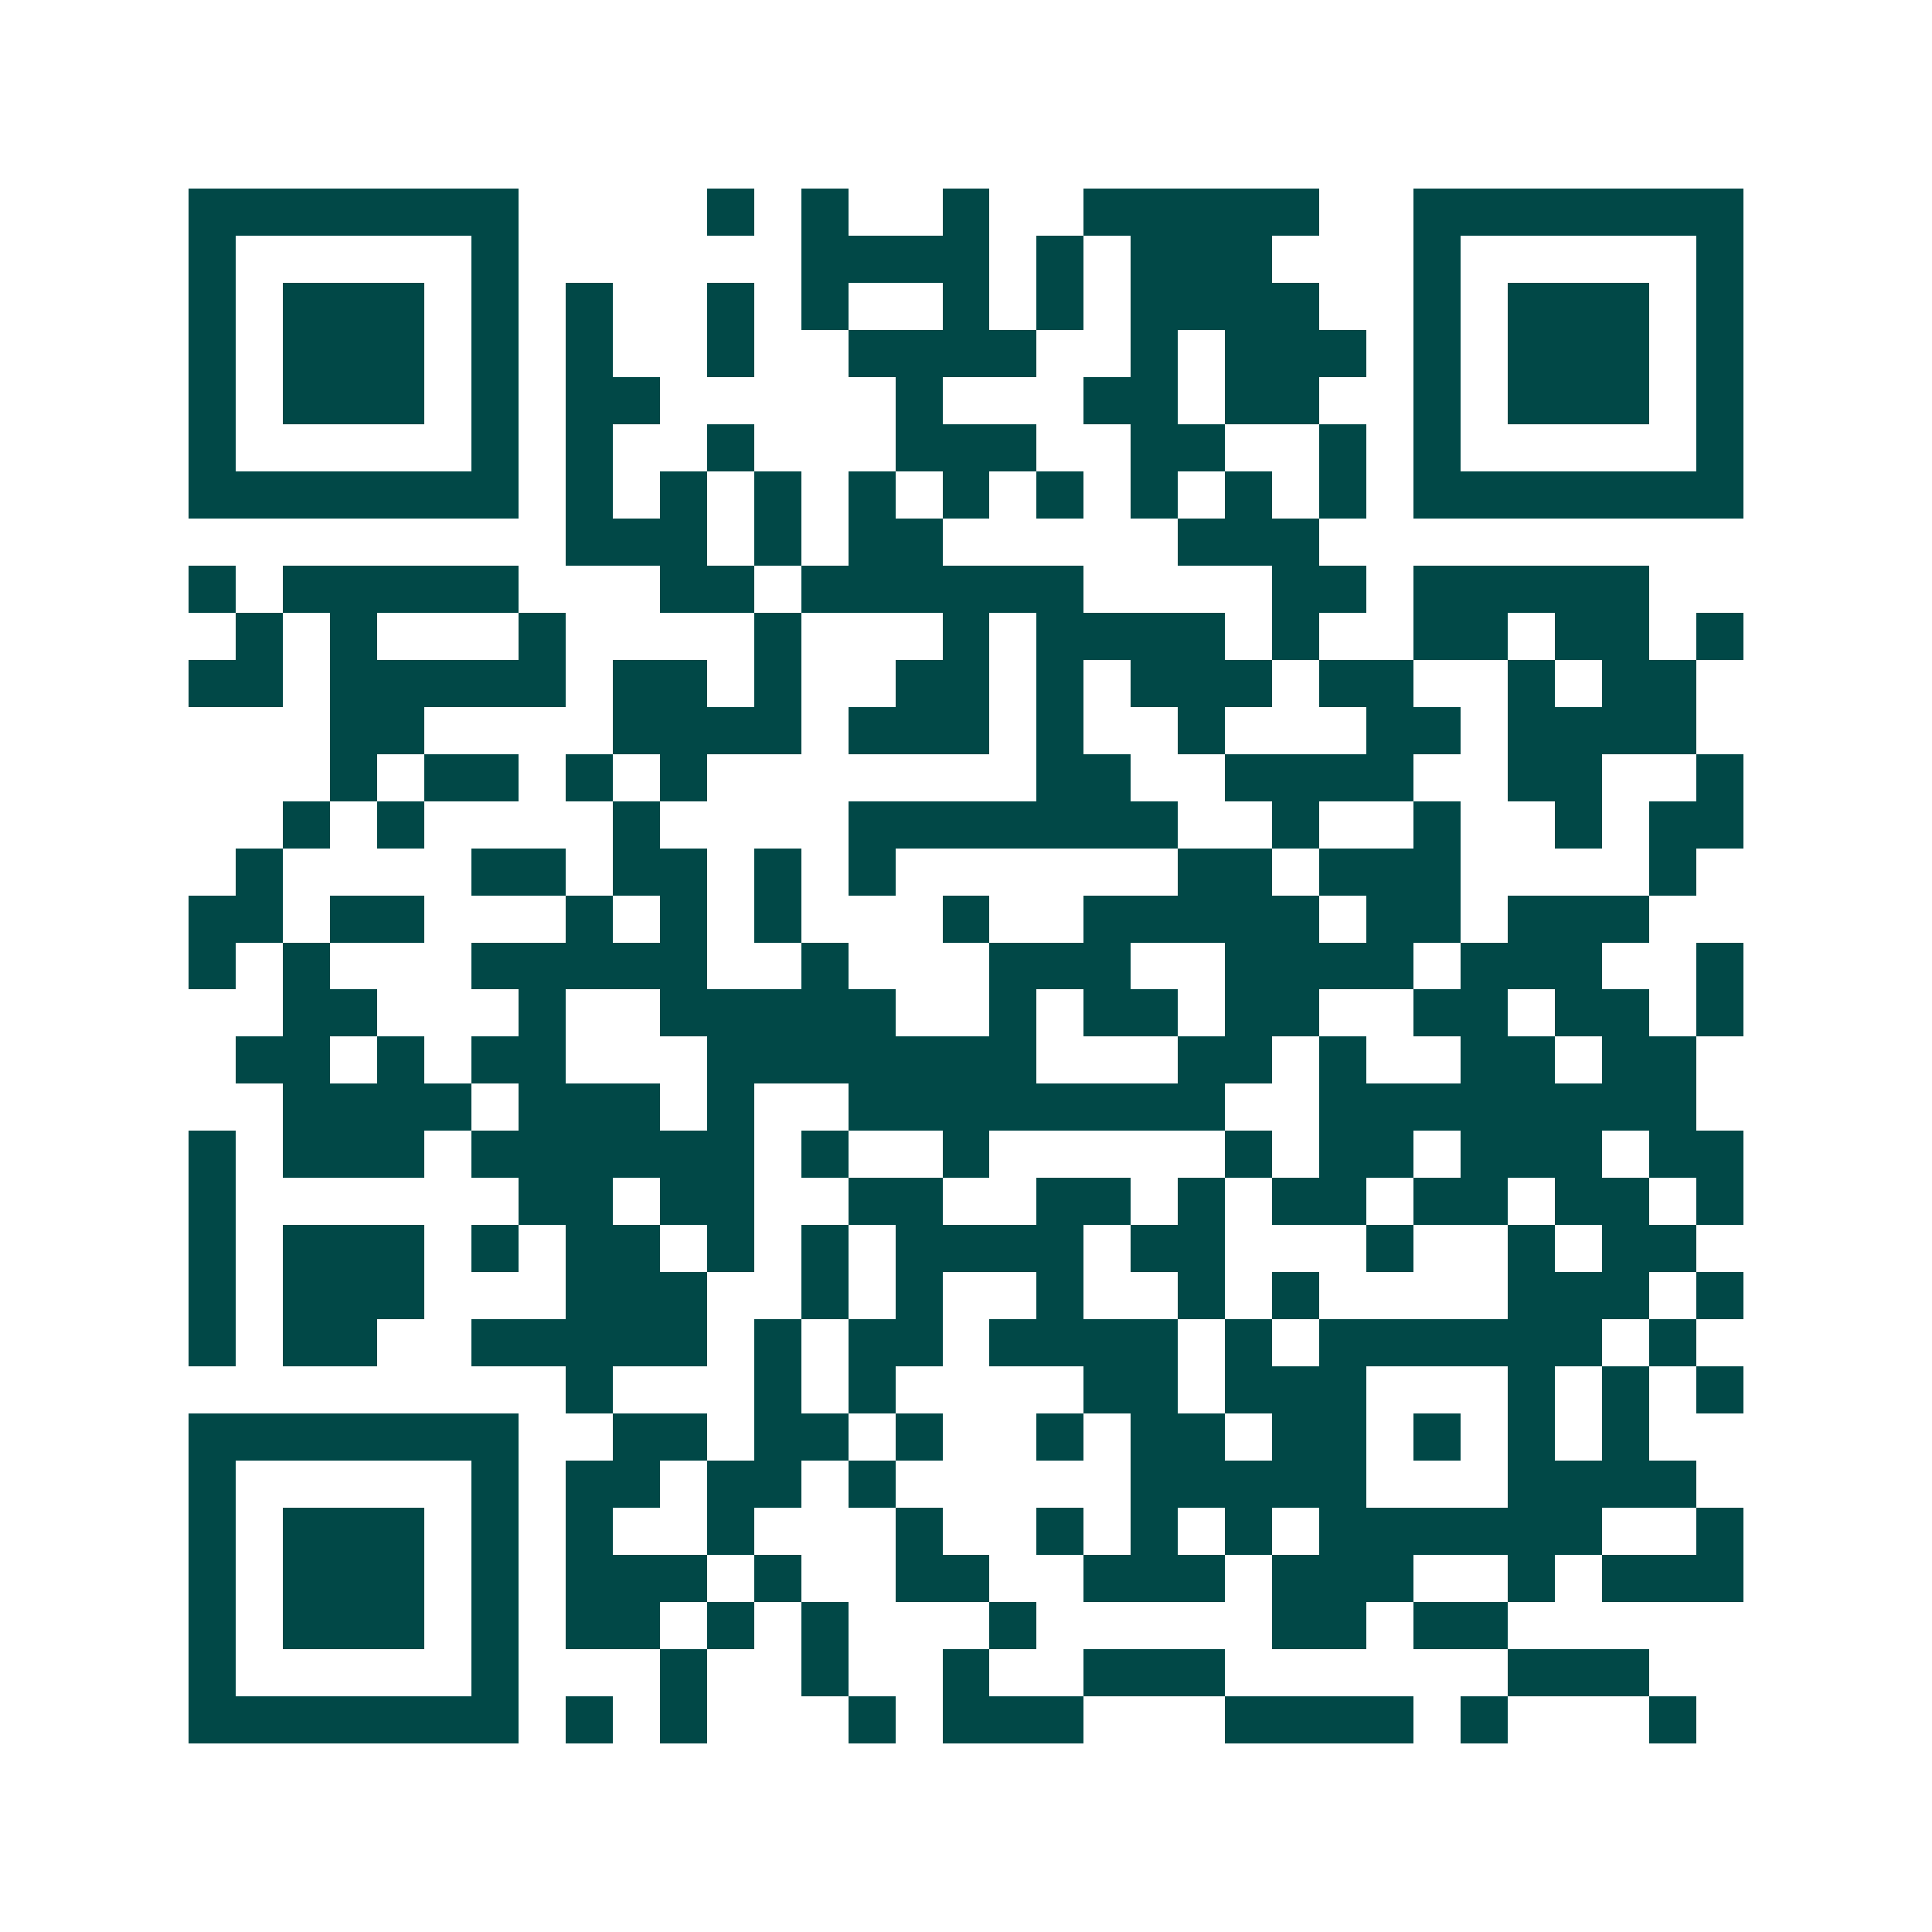 <svg xmlns="http://www.w3.org/2000/svg" width="200" height="200" viewBox="0 0 41 41" shape-rendering="crispEdges"><path fill="#ffffff" d="M0 0h41v41H0z"/><path stroke="#014847" d="M4 4.5h7m4 0h1m1 0h1m2 0h1m2 0h5m2 0h7M4 5.5h1m5 0h1m6 0h4m1 0h1m1 0h3m3 0h1m5 0h1M4 6.5h1m1 0h3m1 0h1m1 0h1m2 0h1m1 0h1m2 0h1m1 0h1m1 0h4m2 0h1m1 0h3m1 0h1M4 7.5h1m1 0h3m1 0h1m1 0h1m2 0h1m2 0h4m2 0h1m1 0h3m1 0h1m1 0h3m1 0h1M4 8.5h1m1 0h3m1 0h1m1 0h2m5 0h1m3 0h2m1 0h2m2 0h1m1 0h3m1 0h1M4 9.5h1m5 0h1m1 0h1m2 0h1m3 0h3m2 0h2m2 0h1m1 0h1m5 0h1M4 10.5h7m1 0h1m1 0h1m1 0h1m1 0h1m1 0h1m1 0h1m1 0h1m1 0h1m1 0h1m1 0h7M12 11.5h3m1 0h1m1 0h2m5 0h3M4 12.5h1m1 0h5m3 0h2m1 0h6m4 0h2m1 0h5M5 13.5h1m1 0h1m3 0h1m4 0h1m3 0h1m1 0h4m1 0h1m2 0h2m1 0h2m1 0h1M4 14.5h2m1 0h5m1 0h2m1 0h1m2 0h2m1 0h1m1 0h3m1 0h2m2 0h1m1 0h2M7 15.5h2m4 0h4m1 0h3m1 0h1m2 0h1m3 0h2m1 0h4M7 16.5h1m1 0h2m1 0h1m1 0h1m7 0h2m2 0h4m2 0h2m2 0h1M6 17.5h1m1 0h1m4 0h1m4 0h7m2 0h1m2 0h1m2 0h1m1 0h2M5 18.5h1m4 0h2m1 0h2m1 0h1m1 0h1m6 0h2m1 0h3m4 0h1M4 19.5h2m1 0h2m3 0h1m1 0h1m1 0h1m3 0h1m2 0h5m1 0h2m1 0h3M4 20.5h1m1 0h1m3 0h5m2 0h1m3 0h3m2 0h4m1 0h3m2 0h1M6 21.5h2m3 0h1m2 0h5m2 0h1m1 0h2m1 0h2m2 0h2m1 0h2m1 0h1M5 22.5h2m1 0h1m1 0h2m3 0h7m3 0h2m1 0h1m2 0h2m1 0h2M6 23.5h4m1 0h3m1 0h1m2 0h8m2 0h8M4 24.5h1m1 0h3m1 0h6m1 0h1m2 0h1m5 0h1m1 0h2m1 0h3m1 0h2M4 25.5h1m6 0h2m1 0h2m2 0h2m2 0h2m1 0h1m1 0h2m1 0h2m1 0h2m1 0h1M4 26.5h1m1 0h3m1 0h1m1 0h2m1 0h1m1 0h1m1 0h4m1 0h2m3 0h1m2 0h1m1 0h2M4 27.5h1m1 0h3m3 0h3m2 0h1m1 0h1m2 0h1m2 0h1m1 0h1m4 0h3m1 0h1M4 28.5h1m1 0h2m2 0h5m1 0h1m1 0h2m1 0h4m1 0h1m1 0h6m1 0h1M12 29.5h1m3 0h1m1 0h1m4 0h2m1 0h3m3 0h1m1 0h1m1 0h1M4 30.5h7m2 0h2m1 0h2m1 0h1m2 0h1m1 0h2m1 0h2m1 0h1m1 0h1m1 0h1M4 31.5h1m5 0h1m1 0h2m1 0h2m1 0h1m5 0h5m3 0h4M4 32.5h1m1 0h3m1 0h1m1 0h1m2 0h1m3 0h1m2 0h1m1 0h1m1 0h1m1 0h6m2 0h1M4 33.5h1m1 0h3m1 0h1m1 0h3m1 0h1m2 0h2m2 0h3m1 0h3m2 0h1m1 0h3M4 34.5h1m1 0h3m1 0h1m1 0h2m1 0h1m1 0h1m3 0h1m5 0h2m1 0h2M4 35.5h1m5 0h1m3 0h1m2 0h1m2 0h1m2 0h3m6 0h3M4 36.5h7m1 0h1m1 0h1m3 0h1m1 0h3m3 0h4m1 0h1m3 0h1"/></svg>
